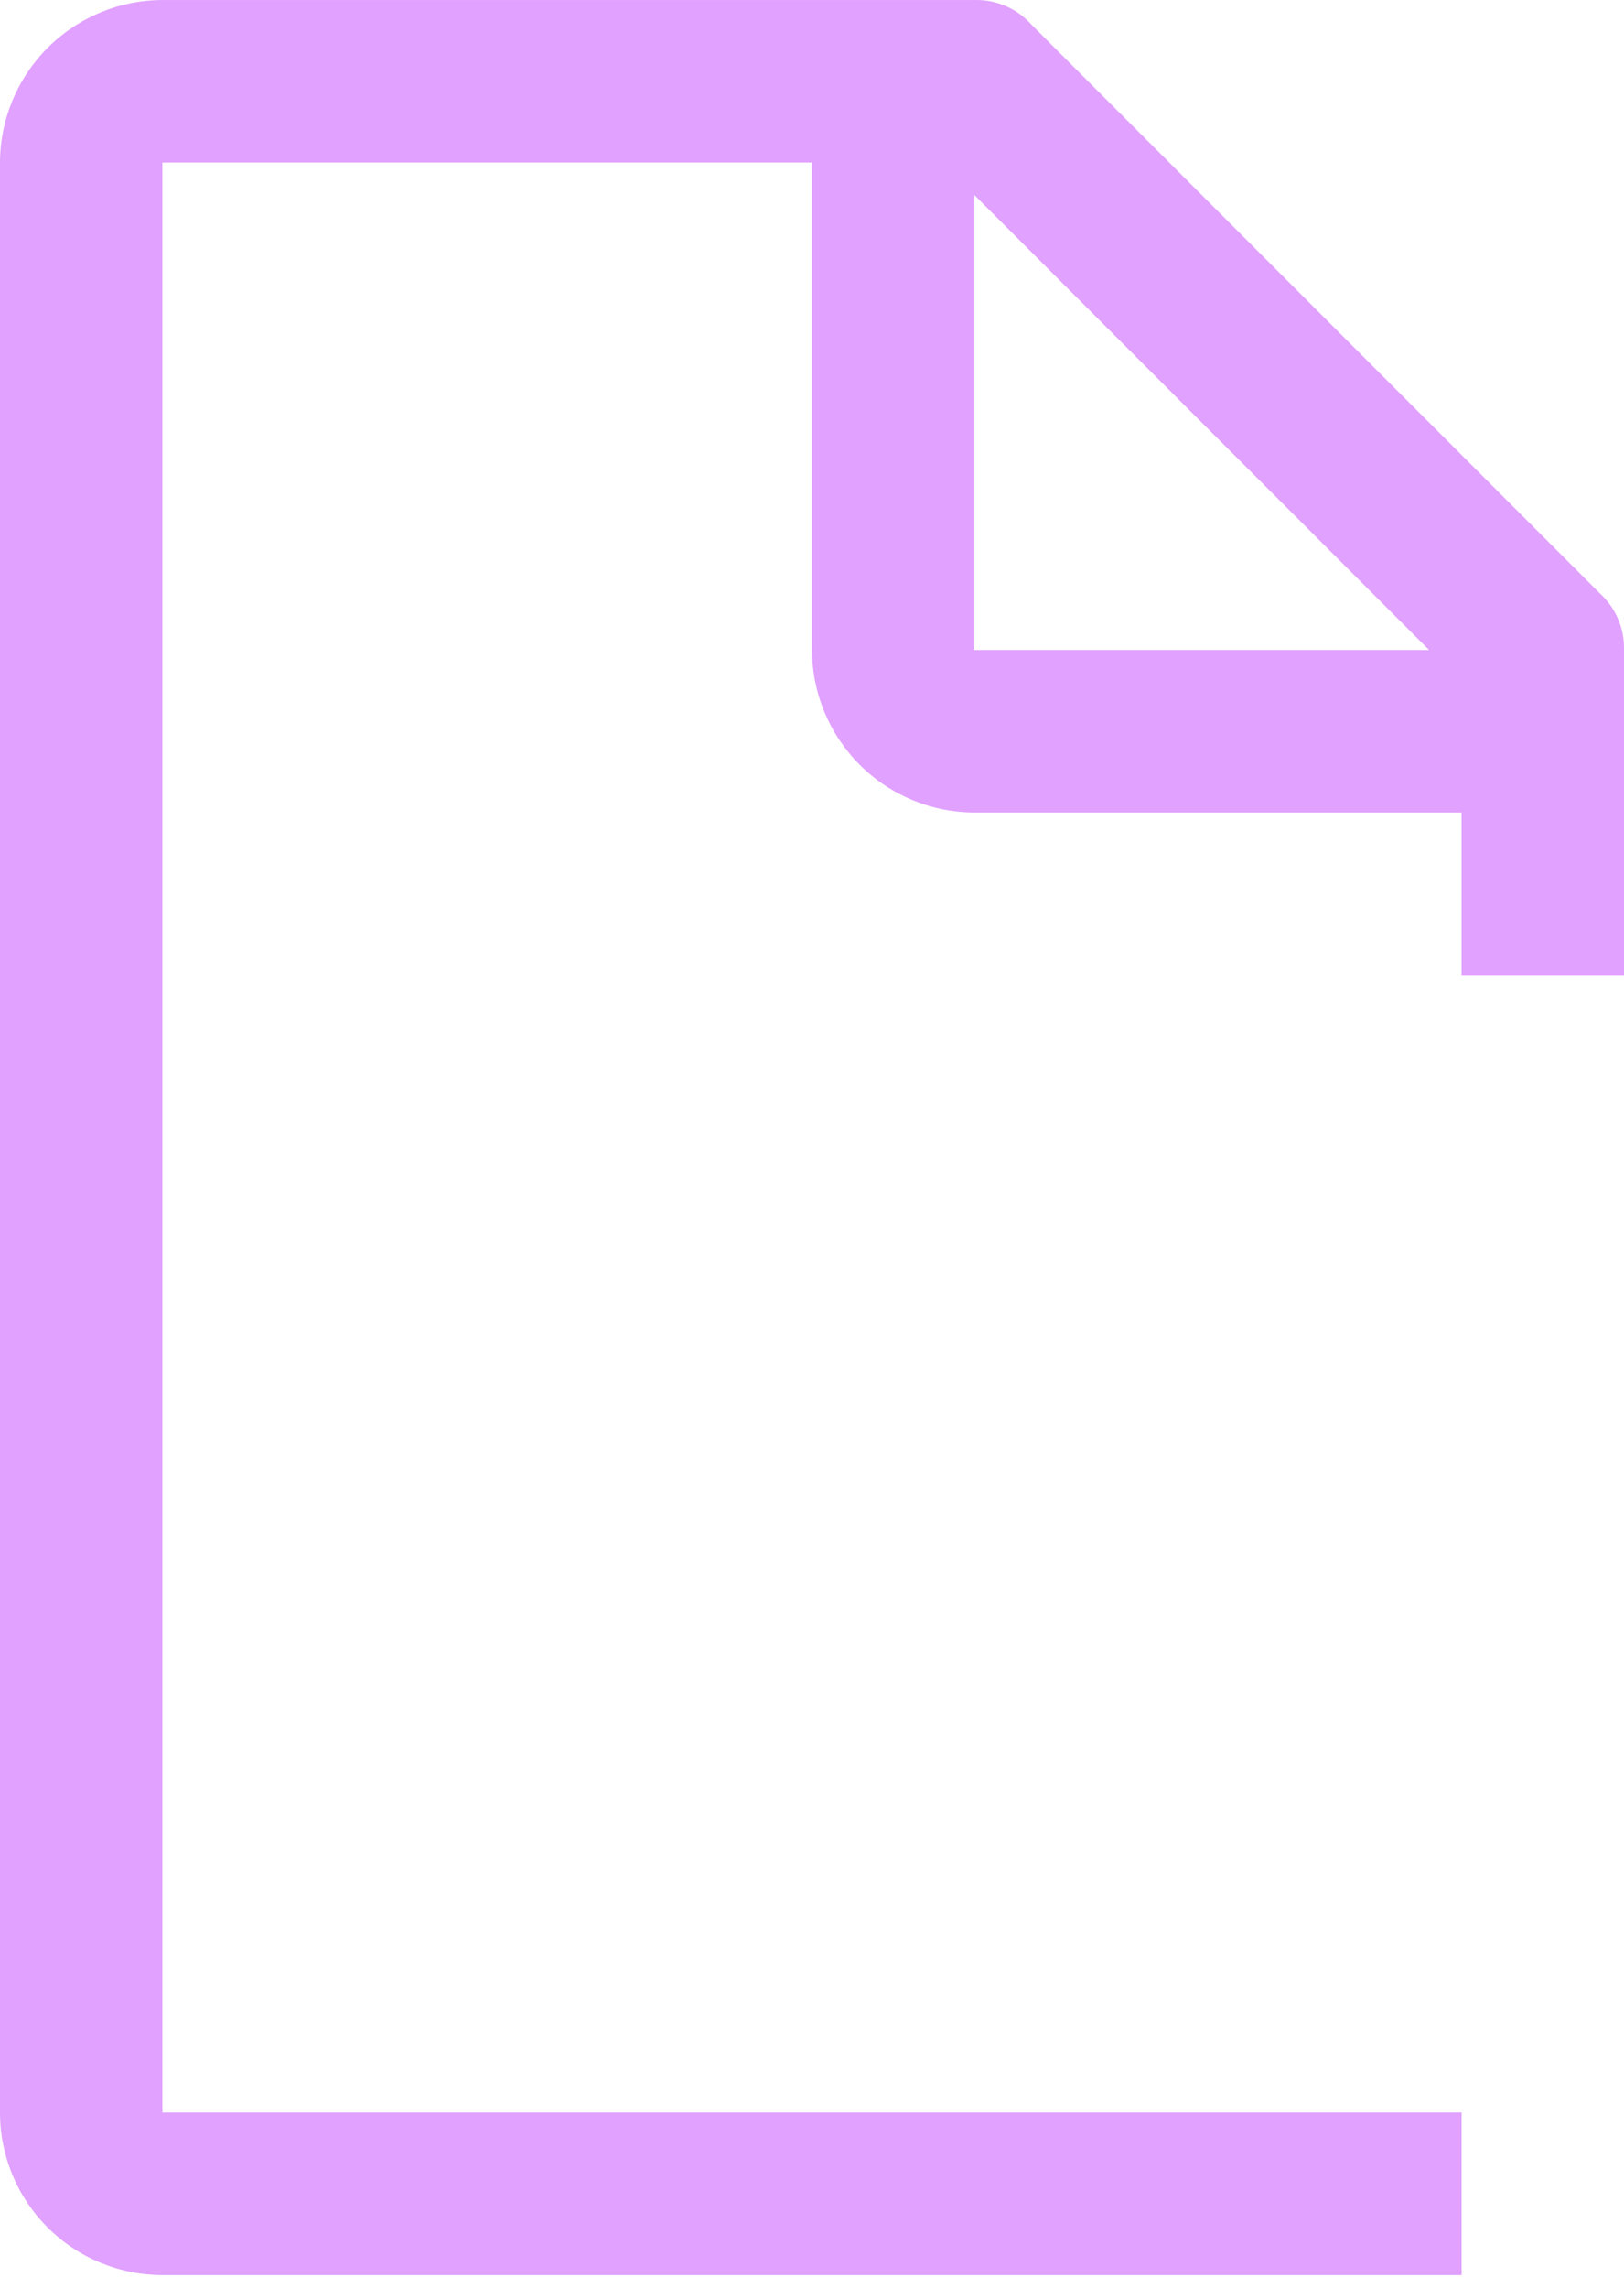 <?xml version="1.0" encoding="UTF-8"?> <svg xmlns="http://www.w3.org/2000/svg" width="125" height="176" viewBox="0 0 125 176" fill="none"> <path d="M125 75.002V50.002C125.022 49.181 124.866 48.364 124.542 47.609C124.218 46.854 123.735 46.178 123.125 45.627L79.375 1.877C78.825 1.267 78.149 0.783 77.393 0.459C76.638 0.136 75.821 -0.02 75 0.002H12.5C9.188 0.012 6.014 1.332 3.672 3.674C1.33 6.016 0.01 9.19 0 12.502V162.502C0 165.817 1.317 168.997 3.661 171.341C6.005 173.685 9.185 175.002 12.5 175.002H112.5V162.502H12.5V12.502H62.5V50.002C62.51 53.314 63.83 56.488 66.172 58.83C68.514 61.172 71.688 62.492 75 62.502H112.5V75.002H125ZM75 50.002V15.002L110 50.002H75Z" fill="#E1A1FF"></path> </svg> 